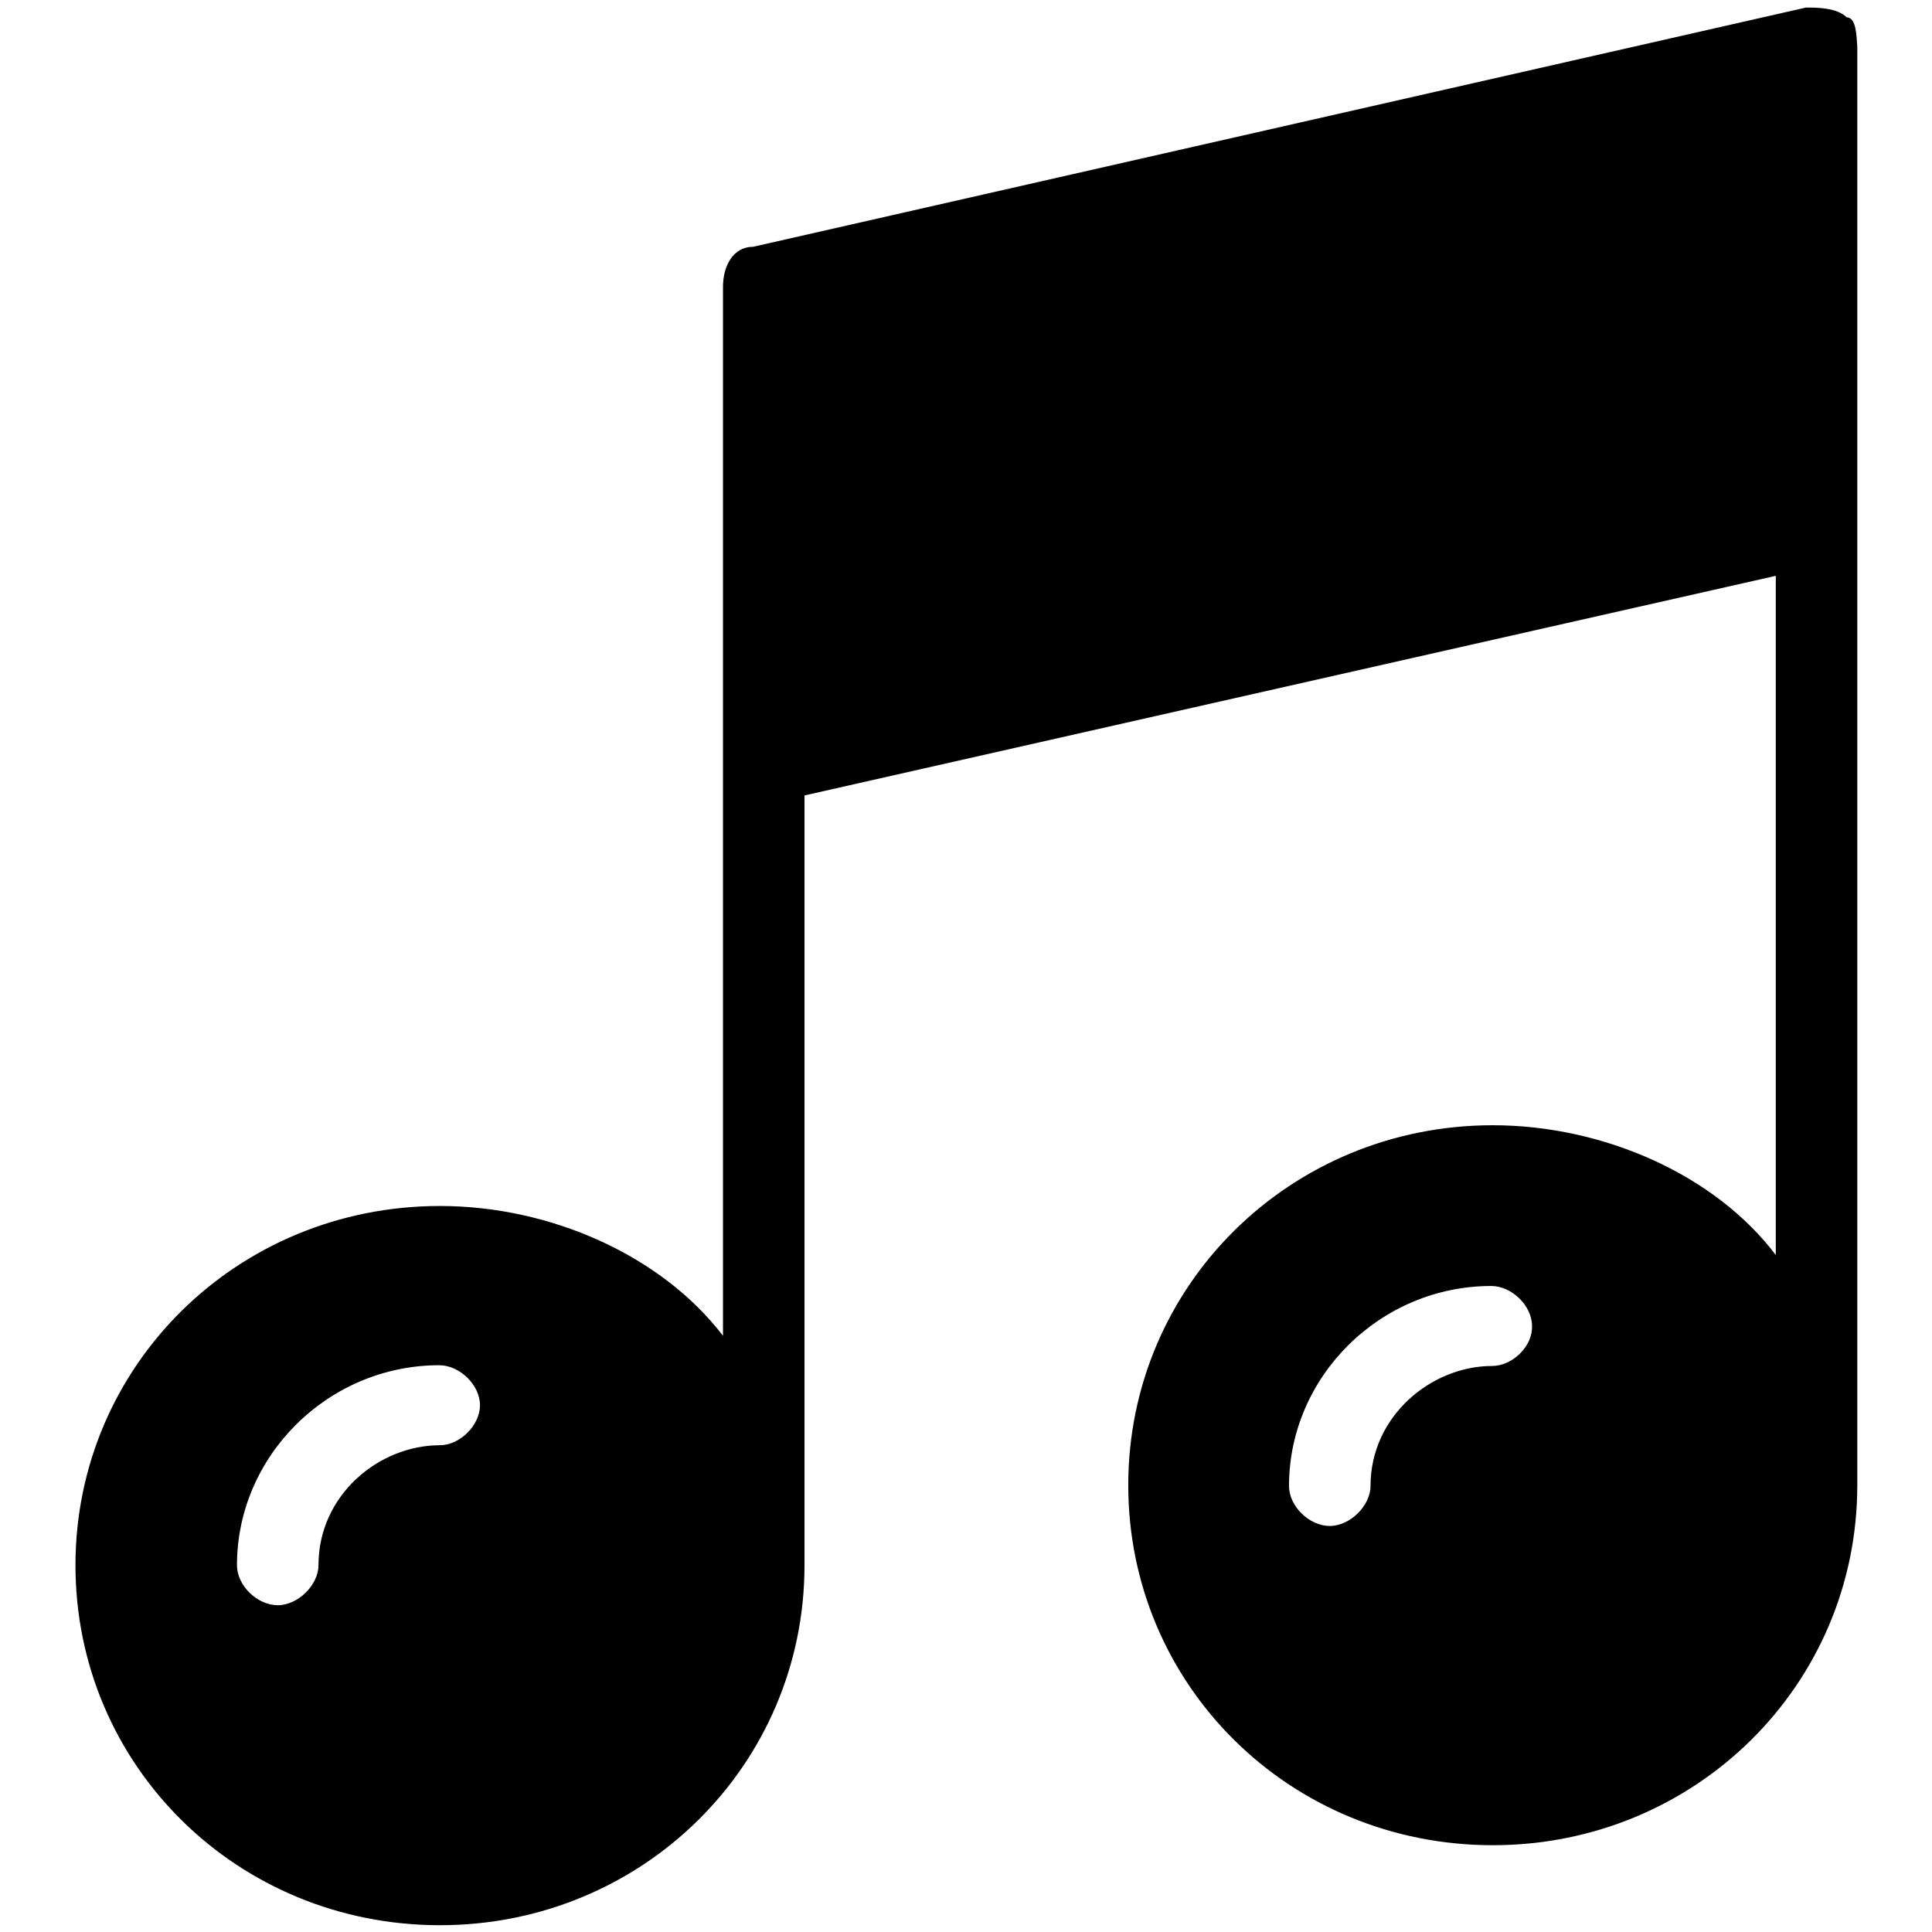 <?xml version="1.0" encoding="utf-8"?>
<!-- Svg Vector Icons : http://www.onlinewebfonts.com/icon -->
<!DOCTYPE svg PUBLIC "-//W3C//DTD SVG 1.1//EN" "http://www.w3.org/Graphics/SVG/1.1/DTD/svg11.dtd">
<svg version="1.1" xmlns="http://www.w3.org/2000/svg" xmlns:xlink="http://www.w3.org/1999/xlink" x="0px" y="0px" viewBox="0 0 256 256" enable-background="new 0 0 256 256" xml:space="preserve">
<g> <path fill="#000000" d="M197.7,181c-8,0-16.1,6.6-16.1,15.9c0,2.6-2.7,5.3-5.4,5.3c-2.7,0-5.4-2.6-5.4-5.3 c0-14.5,12.1-26.5,26.8-26.5c2.7,0,5.4,2.6,5.4,5.3C203.1,178.4,200.4,181,197.7,181z M58.3,191.5c-8.1,0-16.1,6.6-16.1,15.9 c0,2.6-2.7,5.3-5.4,5.3c-2.7,0-5.4-2.6-5.4-5.3c0-14.5,12.1-26.5,26.8-26.5c2.7,0,5.4,2.6,5.4,5.3 C63.6,188.9,60.9,191.5,58.3,191.5z M244.7,2.3c-1.3-1.3-4-1.3-5.4-1.3L99.8,32.7c-2.7,0-4,2.6-4,5.3v139 c-8.1-10.6-22.8-17.2-37.5-17.2C31.4,159.8,10,181,10,207.4c0,26.5,21.4,47.7,48.3,47.7c26.8,0,48.3-21.2,48.3-47.7v-102 l128.7-29.1v90c-8-10.6-22.8-17.2-37.5-17.2c-26.8,0-48.3,21.2-48.3,47.7c0,26.5,21.4,47.7,48.3,47.7c26.8,0,48.3-21.2,48.3-47.7 V6.2C246,4.9,246,2.3,244.7,2.3L244.7,2.3z"/></g>
</svg>